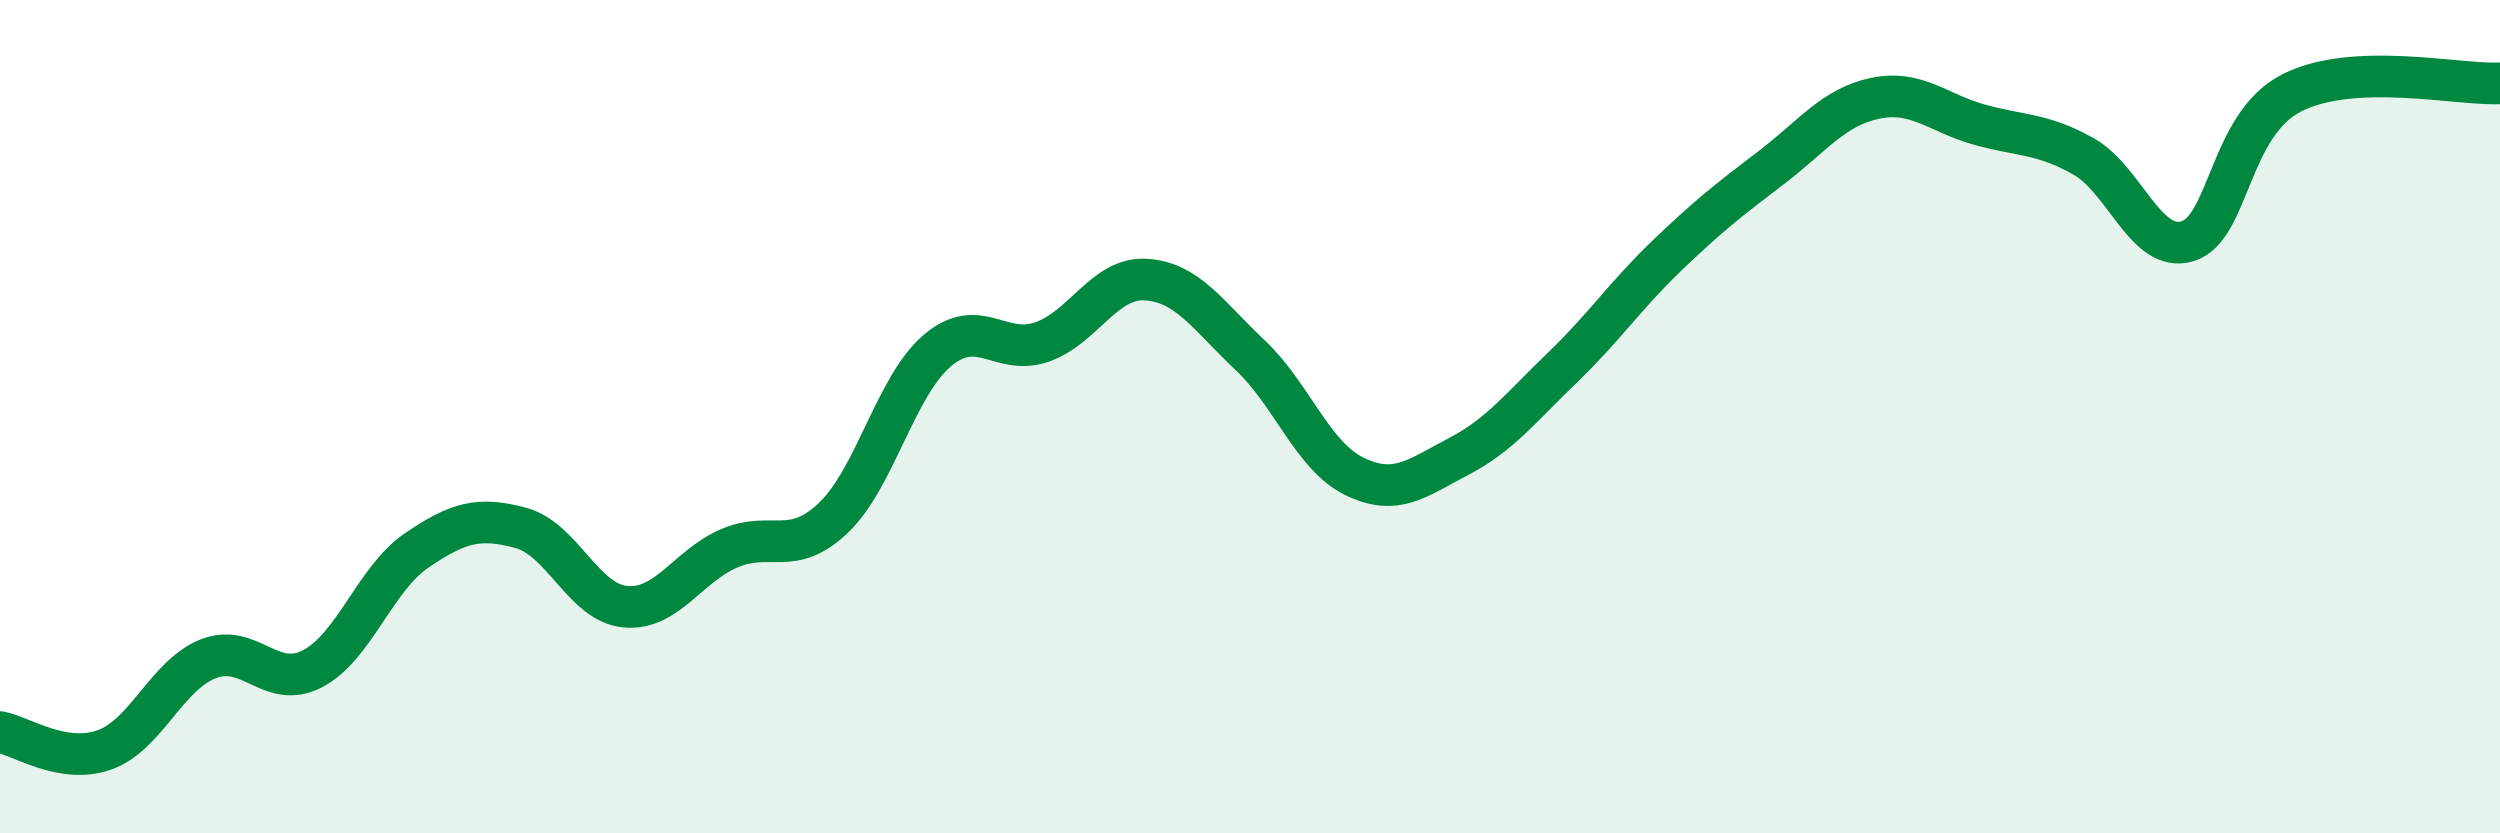 
    <svg width="60" height="20" viewBox="0 0 60 20" xmlns="http://www.w3.org/2000/svg">
      <path
        d="M 0,17.57 C 0.5,17.66 1.5,18.35 2.5,18 C 3.5,17.65 4,16.2 5,15.81 C 6,15.42 6.5,16.57 7.5,16.05 C 8.5,15.53 9,13.89 10,13.21 C 11,12.53 11.5,12.4 12.5,12.67 C 13.5,12.94 14,14.46 15,14.56 C 16,14.66 16.5,13.59 17.5,13.16 C 18.5,12.73 19,13.38 20,12.43 C 21,11.48 21.5,9.25 22.5,8.41 C 23.5,7.57 24,8.55 25,8.21 C 26,7.87 26.5,6.65 27.5,6.71 C 28.5,6.77 29,7.58 30,8.52 C 31,9.46 31.5,10.94 32.5,11.43 C 33.5,11.92 34,11.48 35,10.96 C 36,10.44 36.5,9.78 37.5,8.82 C 38.5,7.86 39,7.1 40,6.14 C 41,5.18 41.5,4.79 42.5,4.03 C 43.5,3.27 44,2.57 45,2.36 C 46,2.15 46.5,2.71 47.5,2.99 C 48.5,3.27 49,3.19 50,3.75 C 51,4.31 51.5,6.09 52.5,5.79 C 53.5,5.49 53.5,2.99 55,2.23 C 56.5,1.47 59,2.05 60,2L60 20L0 20Z"
        fill="#008740"
        opacity="0.1"
        stroke-linecap="round"
        stroke-linejoin="round"
      />
      <path
        d="M 0,17.57 C 0.5,17.66 1.5,18.35 2.5,18 C 3.5,17.65 4,16.2 5,15.81 C 6,15.42 6.5,16.57 7.5,16.05 C 8.5,15.53 9,13.89 10,13.21 C 11,12.53 11.5,12.4 12.5,12.67 C 13.5,12.94 14,14.46 15,14.56 C 16,14.66 16.5,13.59 17.5,13.16 C 18.5,12.73 19,13.38 20,12.43 C 21,11.48 21.5,9.25 22.5,8.41 C 23.5,7.57 24,8.55 25,8.21 C 26,7.87 26.5,6.65 27.5,6.71 C 28.5,6.77 29,7.58 30,8.52 C 31,9.46 31.5,10.94 32.5,11.43 C 33.5,11.92 34,11.48 35,10.96 C 36,10.44 36.5,9.78 37.5,8.82 C 38.5,7.86 39,7.1 40,6.14 C 41,5.18 41.5,4.79 42.5,4.03 C 43.5,3.27 44,2.57 45,2.36 C 46,2.15 46.5,2.71 47.5,2.99 C 48.5,3.27 49,3.19 50,3.75 C 51,4.31 51.5,6.09 52.5,5.79 C 53.5,5.49 53.5,2.99 55,2.23 C 56.5,1.47 59,2.05 60,2"
        stroke="#008740"
        stroke-width="1"
        fill="none"
        stroke-linecap="round"
        stroke-linejoin="round"
      />
    </svg>
  